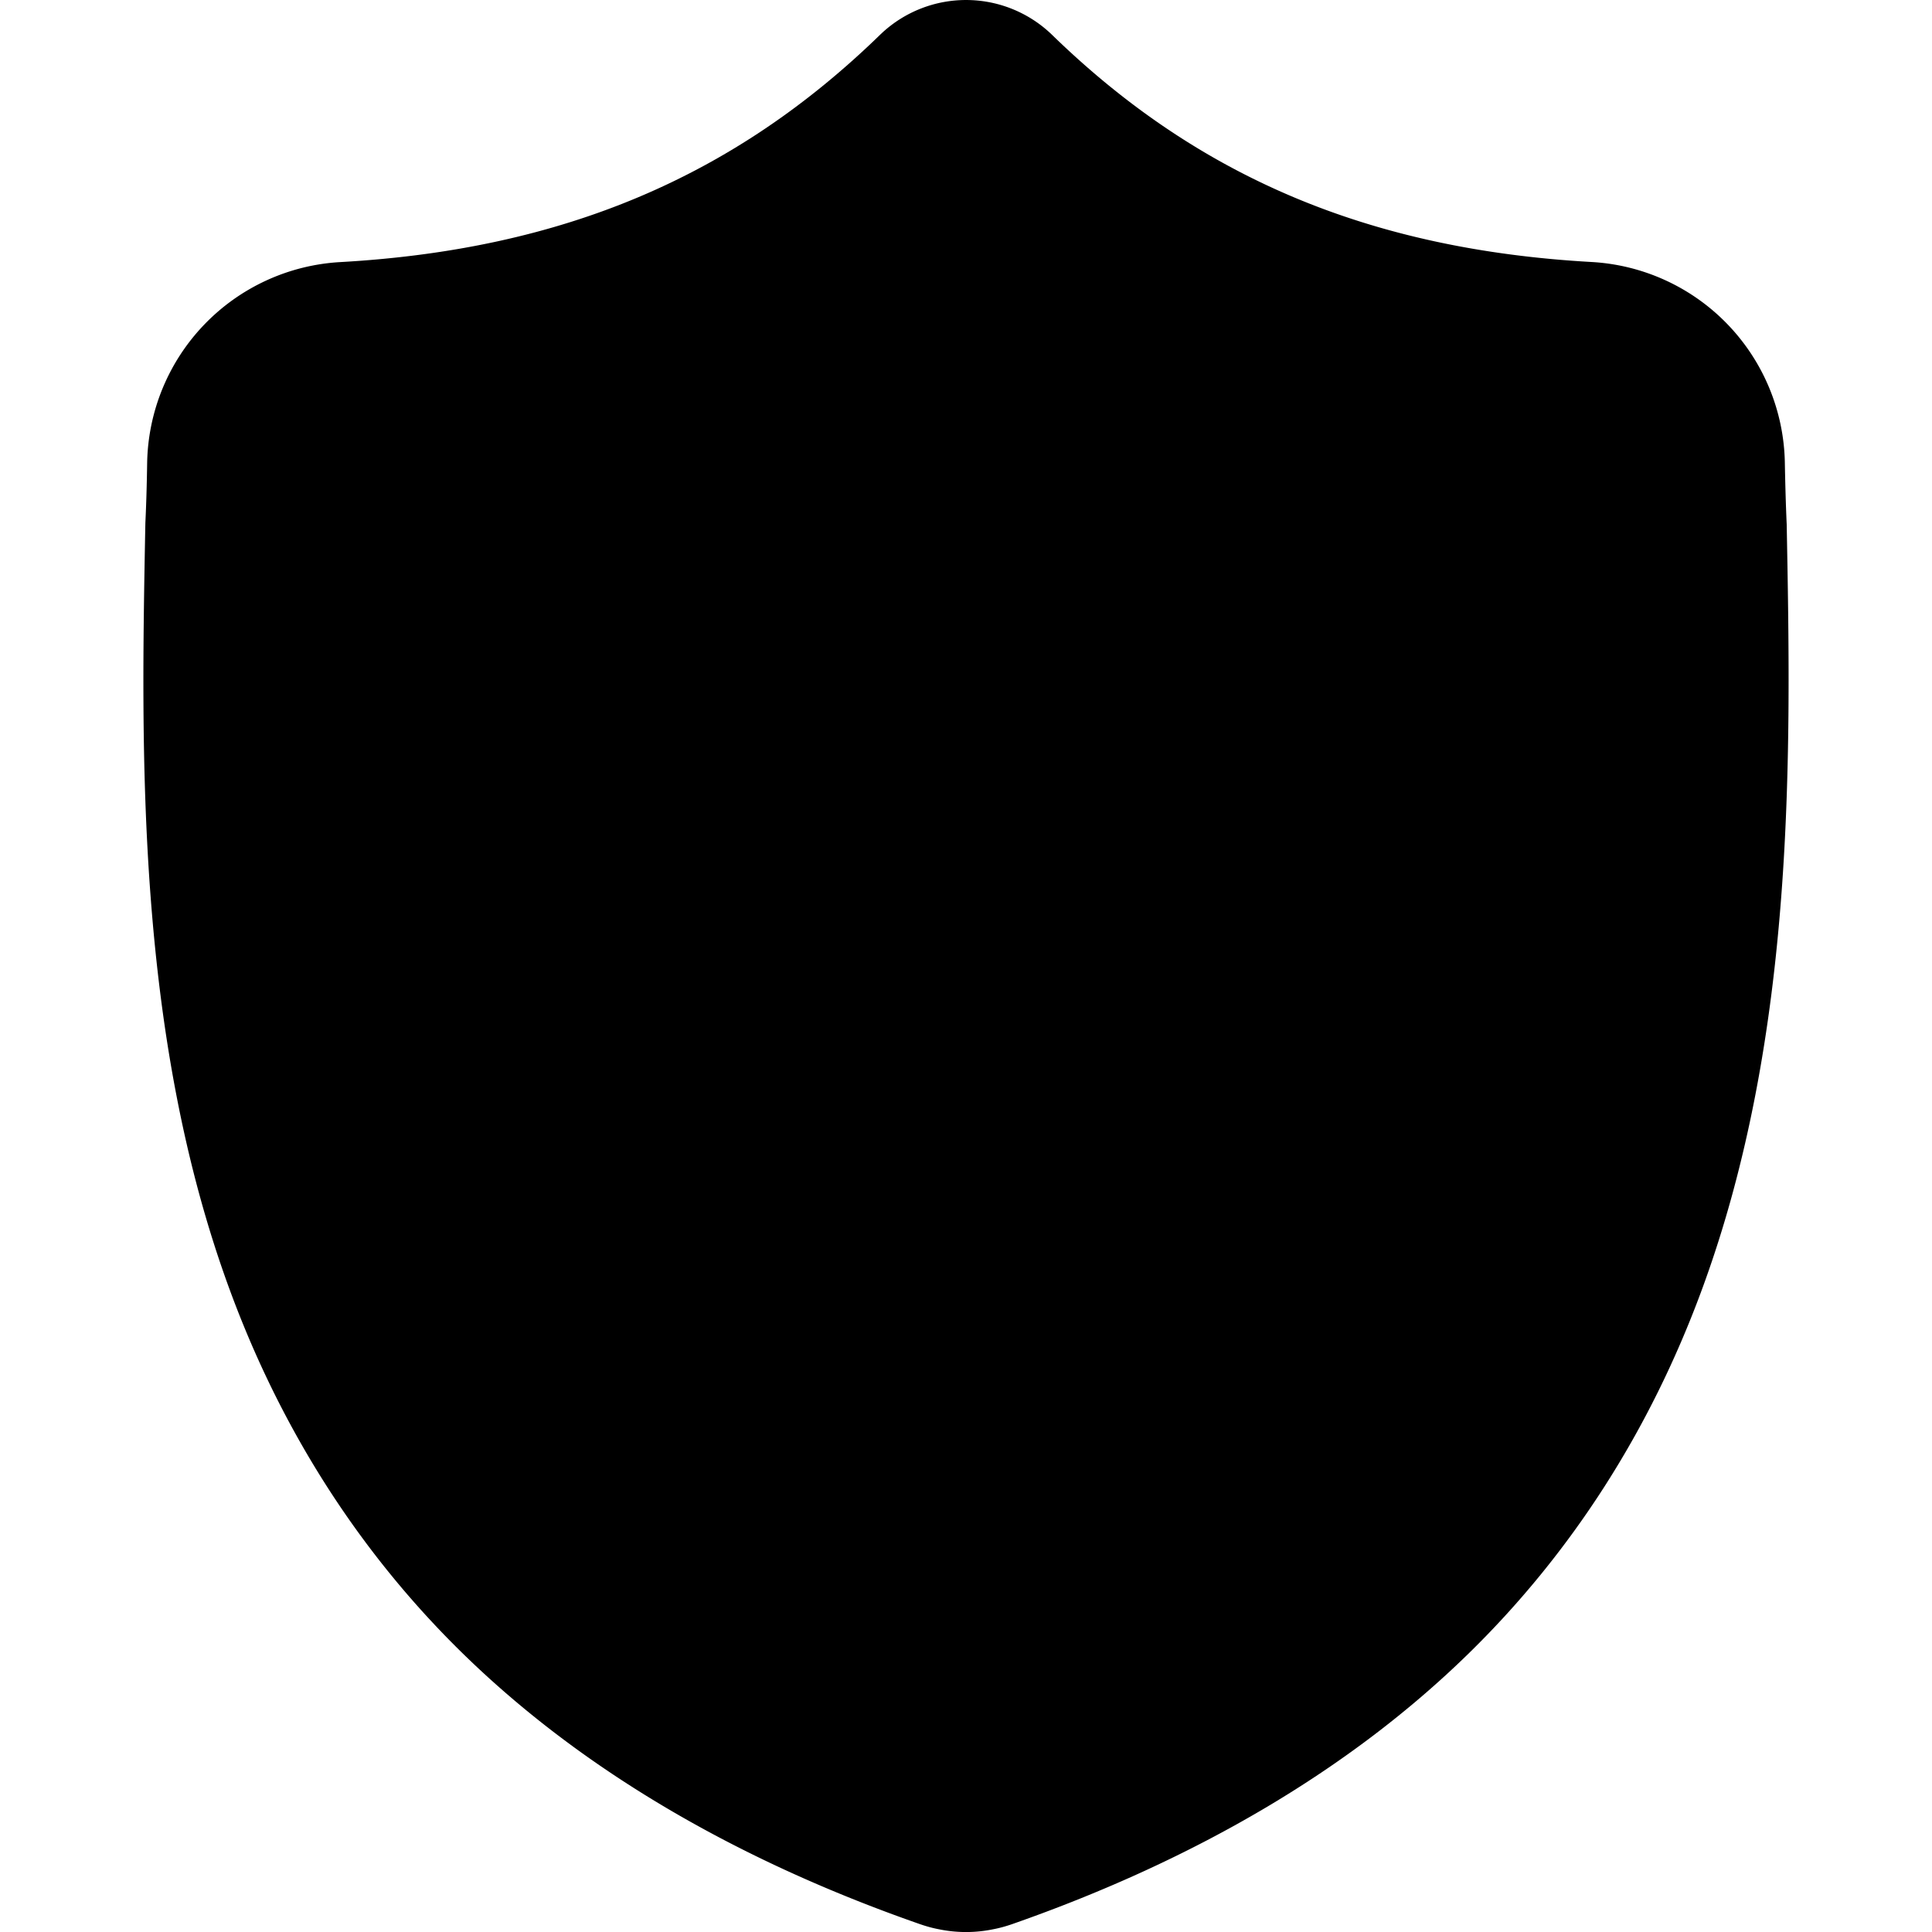 <svg xmlns="http://www.w3.org/2000/svg" viewBox="0 0 24 24"><path d="m22.195 6.512-.001-.019c-.01-.23-.017-.474-.022-.746a2.543 2.543 0 0 0-2.395-2.492c-2.759-.154-4.894-1.053-6.717-2.831l-.016-.015a1.536 1.536 0 0 0-2.087 0l-.016.015C9.117 2.202 6.982 3.101 4.223 3.256a2.543 2.543 0 0 0-2.395 2.492c-.004.269-.011.513-.022.745l-.001.044c-.053 2.813-.12 6.315 1.052 9.494.644 1.748 1.619 3.267 2.899 4.516 1.458 1.422 3.367 2.552 5.674 3.356.075.026.153.048.233.063a1.668 1.668 0 0 0 .675 0c.079-.015.158-.037.233-.063 2.305-.806 4.212-1.936 5.668-3.358 1.28-1.25 2.255-2.769 2.9-4.518 1.176-3.188 1.109-6.696 1.056-9.515Z"/></svg>